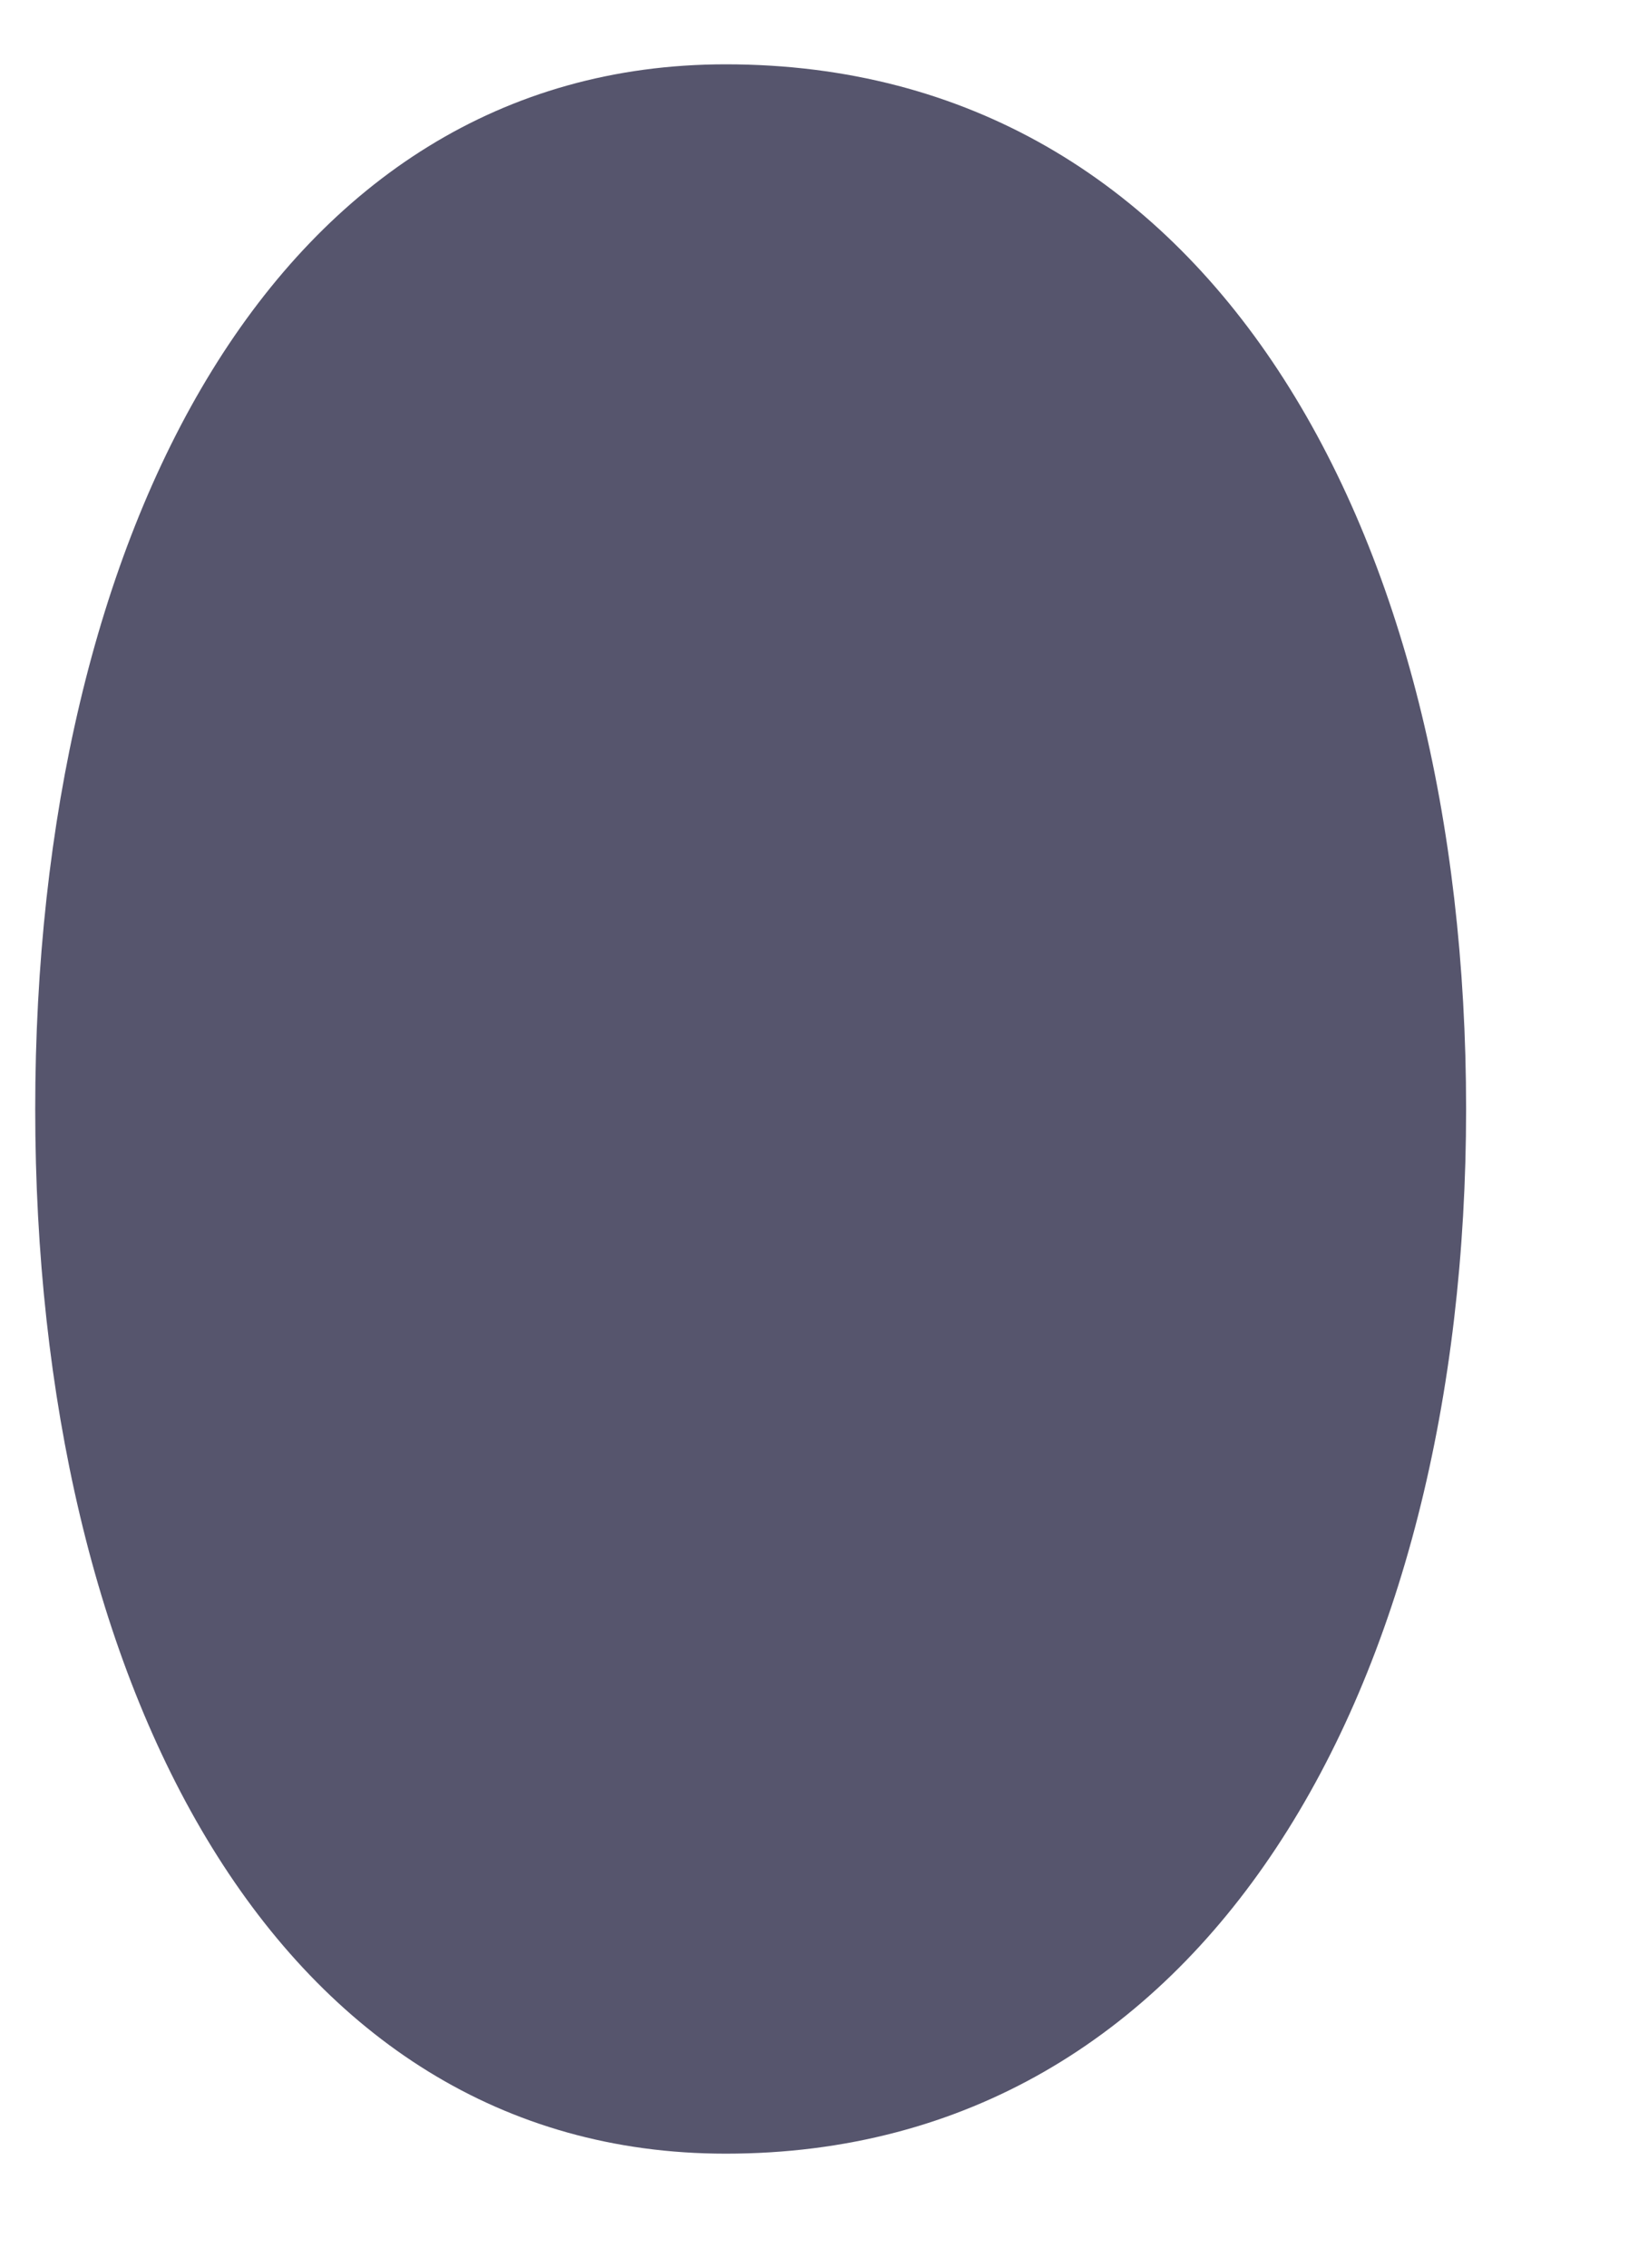 <svg width="8" height="11" viewBox="0 0 8 11" fill="none" xmlns="http://www.w3.org/2000/svg">
<path d="M0.171 5.38C0.171 8.177 1.343 10.447 3.523 10.447C5.859 10.447 7.117 8.177 7.117 5.38C7.117 2.582 5.883 0.312 3.523 0.312C1.343 0.312 0.171 2.582 0.171 5.38Z" fill="#56556D"/>
</svg>
